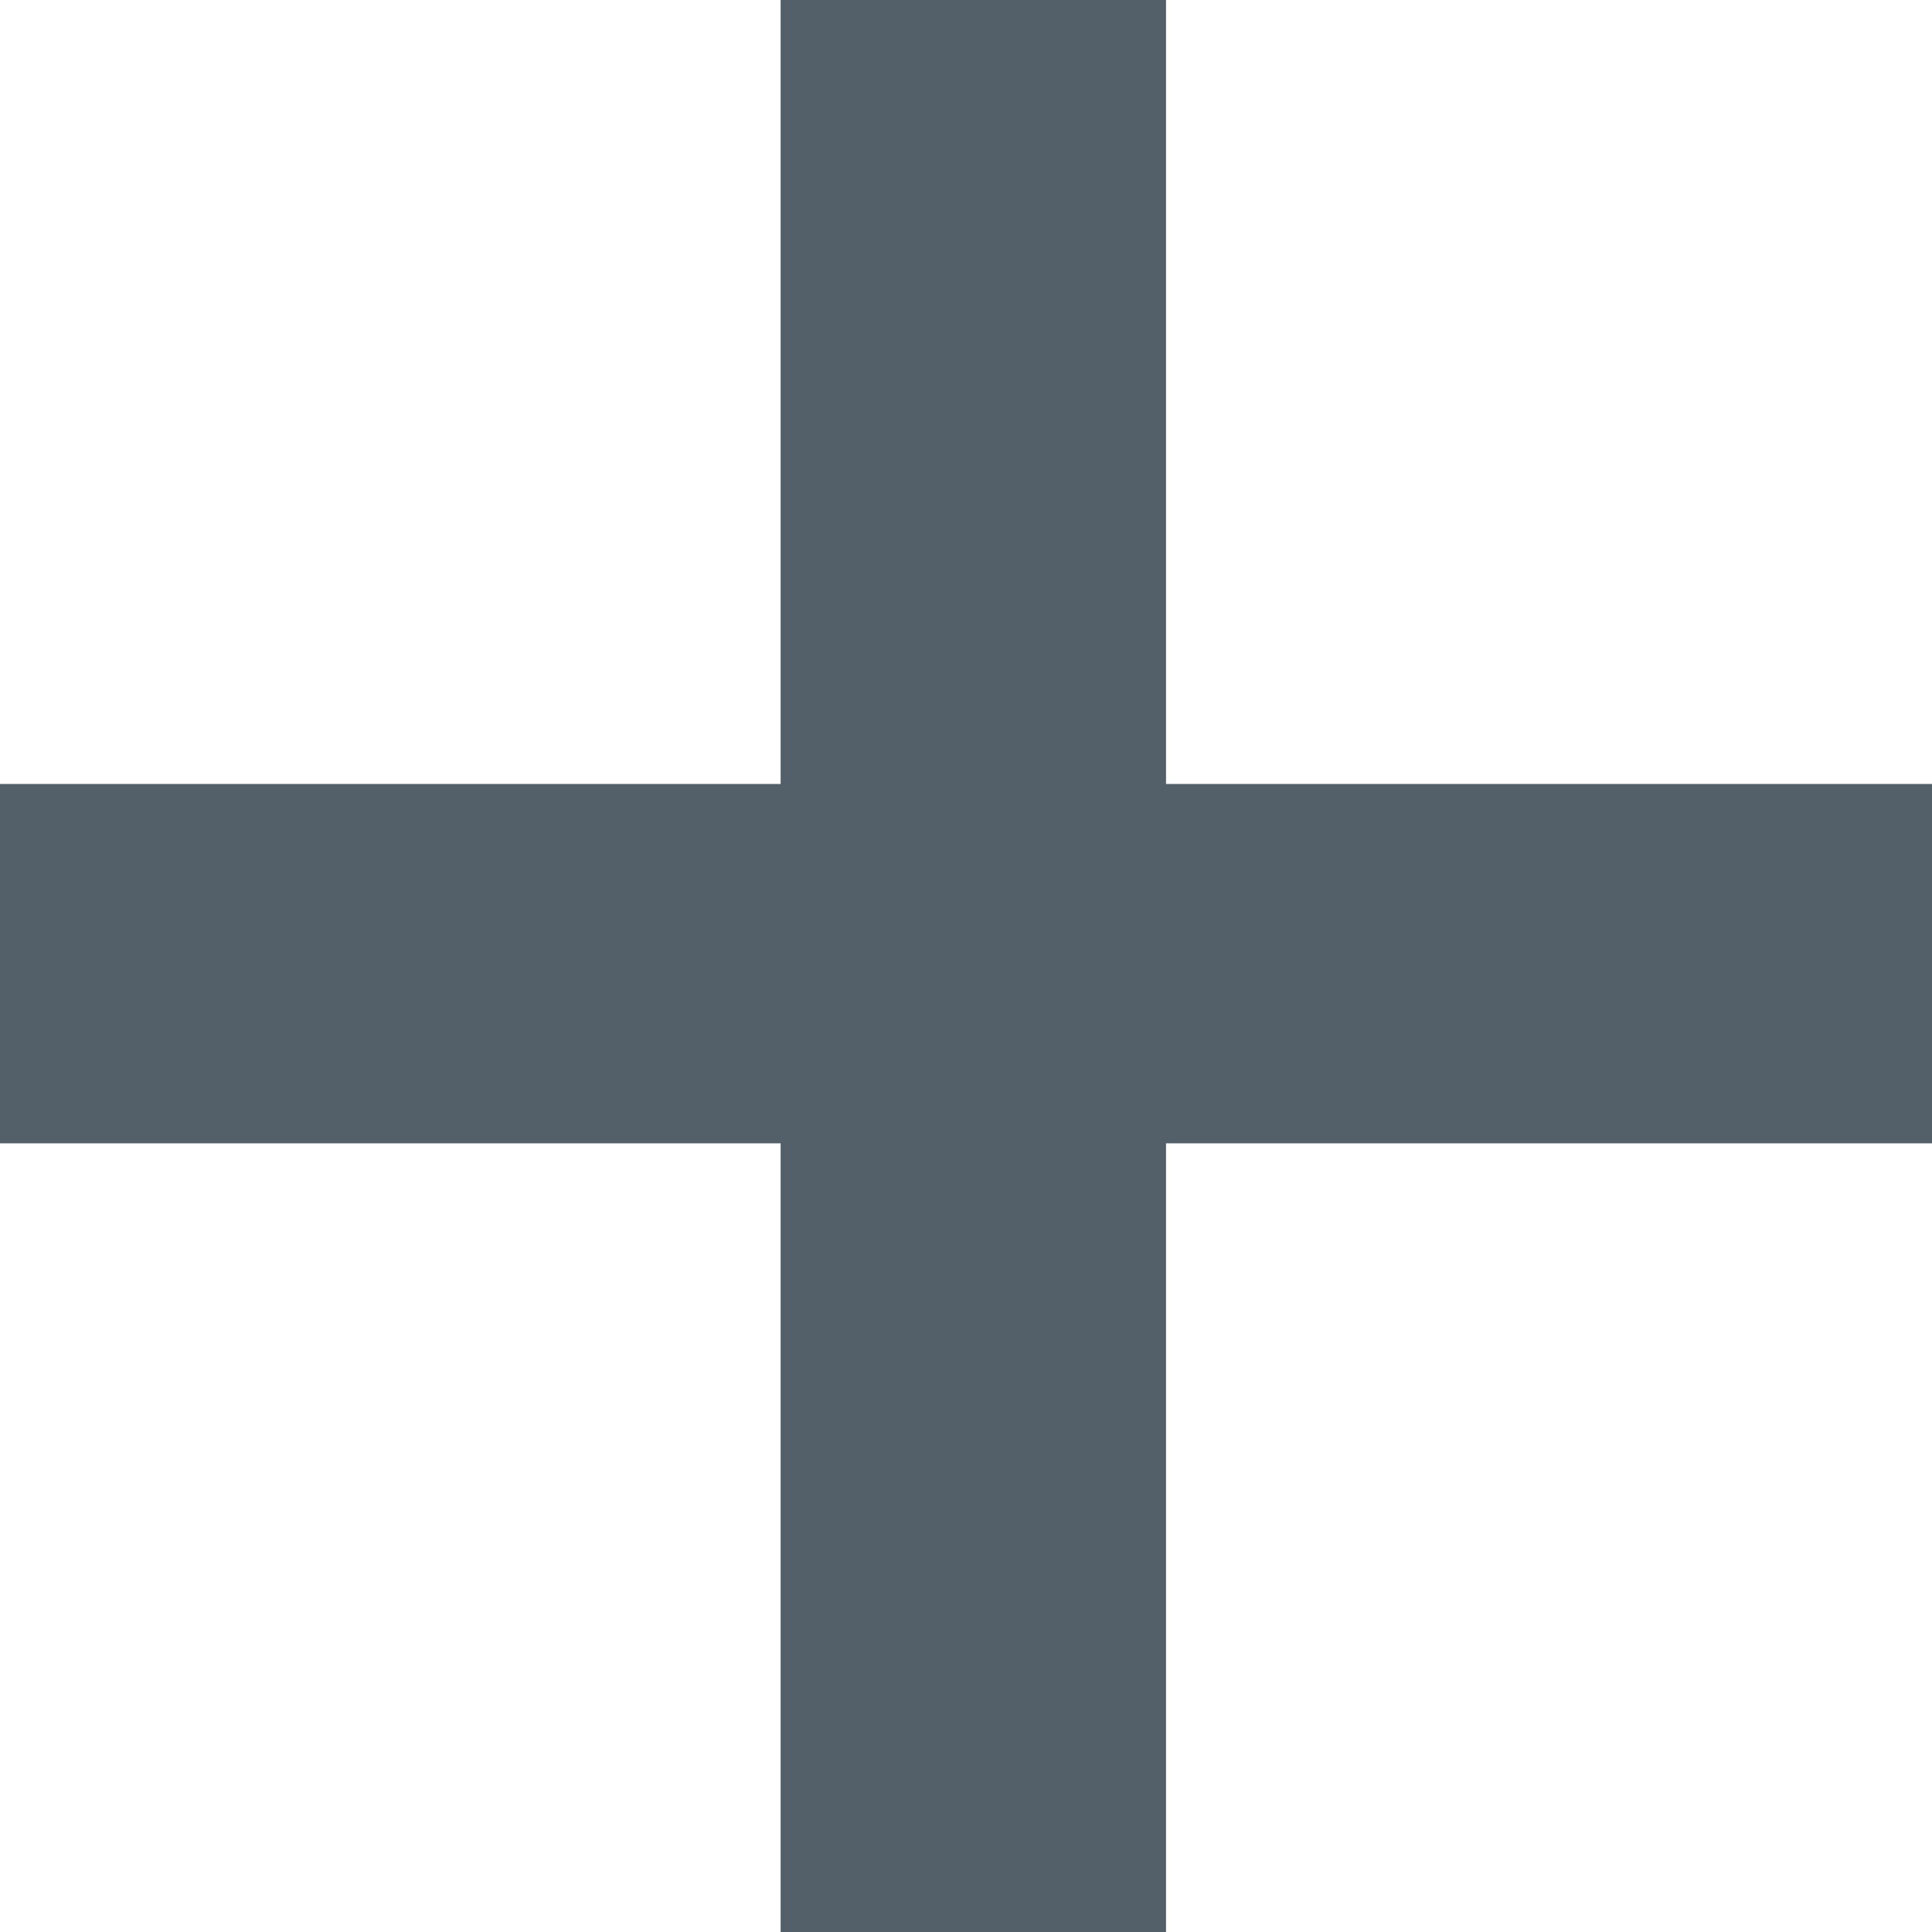 <?xml version="1.0" encoding="UTF-8"?>
<svg width="19px" height="19px" viewBox="0 0 19 19" version="1.1" xmlns="http://www.w3.org/2000/svg" xmlns:xlink="http://www.w3.org/1999/xlink">
    <!-- Generator: Sketch 46.1 (44463) - http://www.bohemiancoding.com/sketch -->
    <title>Nom entprise</title>
    <desc>Created with Sketch.</desc>
    <defs></defs>
    <g id="Entreprises---Entreprises-Hébergées" stroke="none" stroke-width="1" fill="none" fill-rule="evenodd">
        <g id="Entreprises_Hébergées" transform="translate(-710, -2303)" fill="#546069">
            <g id="Cadre_Entreprises" transform="translate(255, 1205)">
                <g id="BOUTON+" transform="translate(445, 1087)">
                    <polygon id="Nom-entprise" points="17.677 11 17.677 18.71 10 18.71 10 22.244 17.677 22.244 17.677 30 21.467 30 21.467 22.244 29 22.244 29 18.71 21.467 18.71 21.467 11"></polygon>
                </g>
            </g>
        </g>
    </g>
</svg>